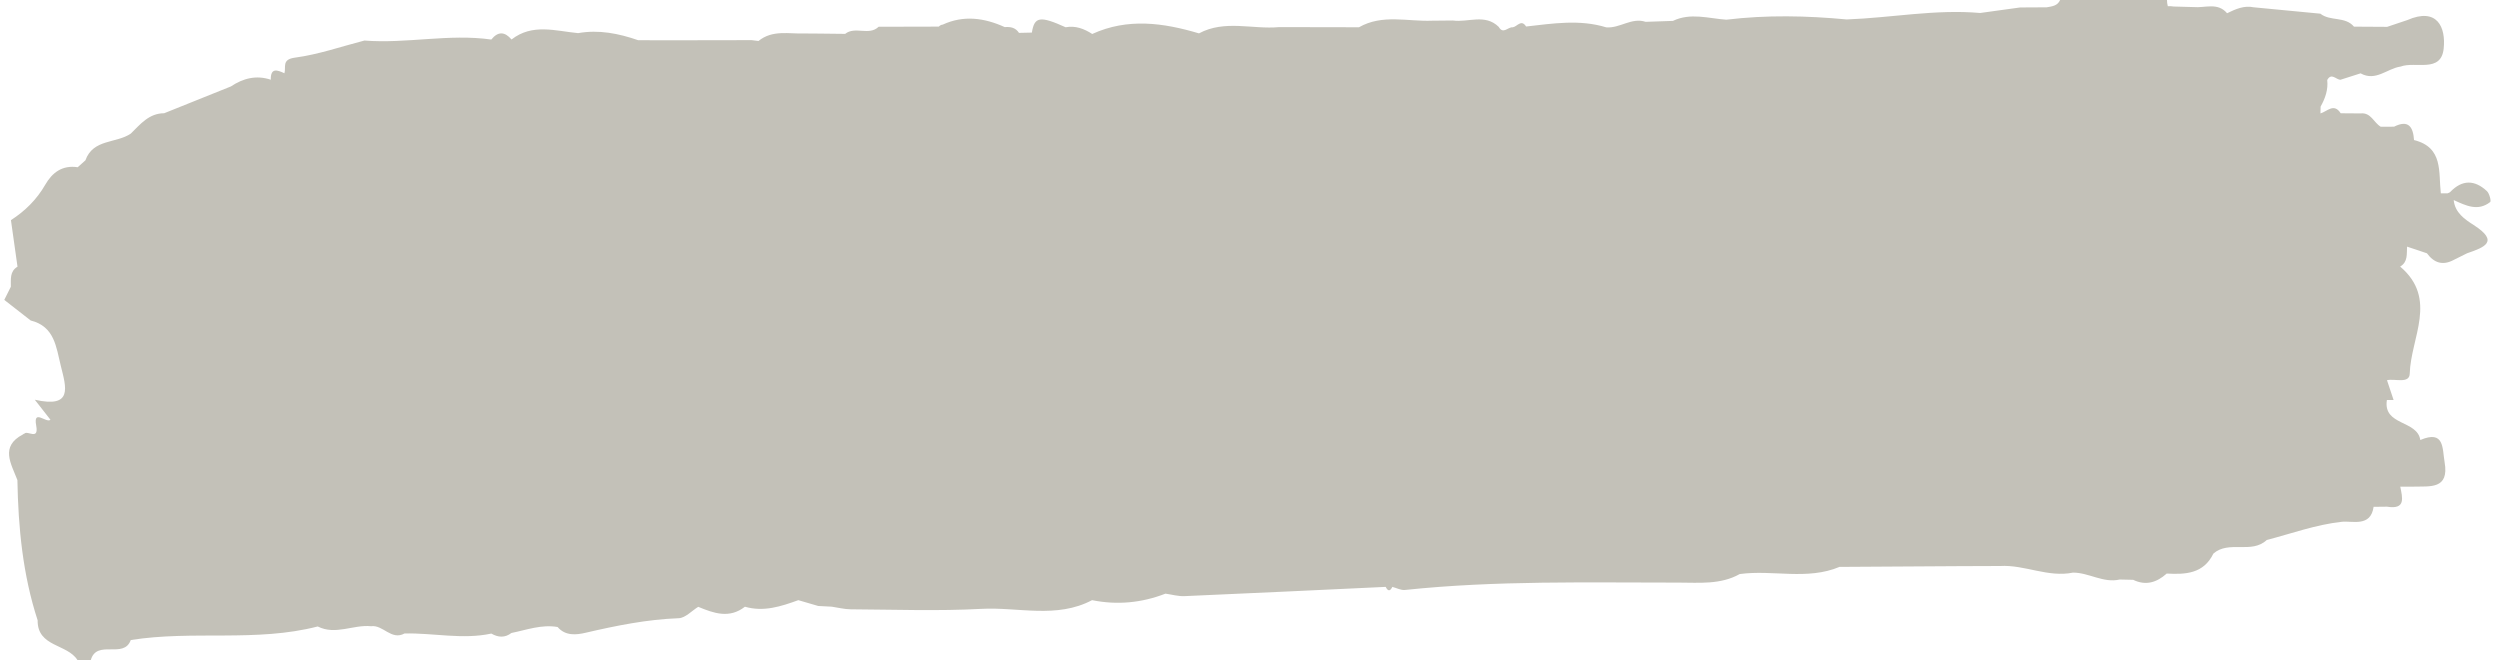 <?xml version="1.0" encoding="UTF-8" standalone="no"?><svg xmlns="http://www.w3.org/2000/svg" xmlns:xlink="http://www.w3.org/1999/xlink" fill="#000000" height="132.8" preserveAspectRatio="xMidYMid meet" version="1" viewBox="9.1 193.6 502.8 132.8" width="502.8" zoomAndPan="magnify"><g id="change1_1"><path d="M509.93,234.23c0.23-0.18-0.16-1.72-0.66-2.19c-2.44-2.28-4.96-2.35-7.37,0.16 c-0.14,0.15-0.38,0.2-0.58,0.29h0c-0.44,0-0.88-0.01-1.32-0.01c-0.5-4.22,0.56-9.23-5.39-10.71c-0.18-2.63-1.1-4.16-4.02-2.69 c-0.89,0-1.79,0.01-2.68,0.01c-1.4-0.82-1.95-2.91-4.05-2.68c-1.33-0.01-2.67-0.02-4-0.03c0,0,0,0,0,0 c-1.37-2.14-2.72-0.35-4.07,0.03c0.01-0.46,0.02-0.91,0.03-1.37c0,0,0,0,0,0c0,0,0,0,0,0c0.93-1.66,1.55-3.41,1.33-5.35 c0.86-1.54,1.78-0.05,2.67-0.05c0,0,0,0,0,0c1.35-0.43,2.7-0.86,4.04-1.29l0,0c3.05,1.7,5.35-0.98,8.04-1.36c0,0,0,0,0,0 c2.99-1.12,8.13,1.36,8.67-3.6c0.47-4.32-1.31-8.38-7.32-5.75c-1.35,0.46-2.7,0.91-4.05,1.36c-2.22-0.01-4.45-0.03-6.67-0.04 c-1.77-2.12-4.78-1.03-6.76-2.61c0,0,0,0,0,0c0,0,0,0,0,0c-4.46-0.43-8.92-0.85-13.38-1.28c-1.98-0.42-3.68,0.37-5.38,1.19l0,0 c-1.91-2.25-4.46-1.02-6.74-1.24c-1.34-0.04-2.68-0.07-4.02-0.11l0,0c0,0,0,0,0,0c-0.38-0.07-0.77-0.09-1.16-0.06 c-0.11-0.42-0.17-0.84-0.17-1.27c-0.45,0-0.9,0-1.34,0s-0.9,0-1.34,0s-0.9,0-1.34,0c-0.9,0-1.79,0-2.69,0c-1.34,0-2.68,0-4.03,0 c-3.58,0-7.16,0-10.74,0c-0.51,1.21-1.64,1.3-2.71,1.49c0,0,0,0,0,0c-1.78,0.01-3.57,0.02-5.35,0.03c0,0,0,0,0,0l0,0 c-2.68,0.37-5.36,0.74-8.03,1.11c0,0,0,0,0,0c-9-0.79-17.88,0.97-26.83,1.3c0,0,0,0,0,0c-8.07-0.76-16.15-0.93-24.22,0.05 c-3.59-0.25-7.19-1.46-10.74,0.24l0,0c-1.83,0.06-3.66,0.13-5.49,0.19c-2.82-0.94-5.19,1.34-7.92,1.11c0,0,0,0,0,0 c-5.36-1.65-10.74-0.77-16.12-0.17l0,0c-0.99-1.55-1.8,0.04-2.69,0.16c0,0,0,0,0,0c-0.94-0.11-1.92,1.49-2.81-0.08h0c0,0,0,0,0,0 c-2.76-2.71-6.16-0.85-9.23-1.29c-1.38,0.01-2.76,0.03-4.15,0.04c0,0,0,0,0,0c0,0,0,0,0,0c-4.93,0.21-10.02-1.37-14.73,1.32 c0,0,0,0,0,0c-5.35-0.01-10.7-0.02-16.05-0.03c-5.37,0.5-10.94-1.53-16.13,1.26c0,0,0,0,0,0c-7.17-2.13-14.33-3.14-21.47,0.12 c-1.63-1.05-3.36-1.72-5.35-1.35c0,0,0,0,0,0c0,0,0,0,0,0c-5.15-2.33-6.28-2.15-6.79,1.07c0,0,0,0,0,0 c-0.86,0.02-1.72,0.04-2.59,0.06c-0.68-1.06-1.71-1.26-2.86-1.16c0,0,0,0,0,0h0c-4.15-1.88-8.3-2.43-12.48-0.5 c-0.26,0.01-0.52,0.14-0.8,0.4c0,0,0,0,0,0h0l0,0c-4.03,0.01-8.06,0.02-12.09,0.03c-1.94,1.88-4.72-0.18-6.73,1.43c0,0,0,0,0,0 c0,0,0,0,0,0c-1.78-0.02-3.55-0.04-5.33-0.06c0,0,0,0,0,0c0,0,0,0,0,0c-0.92-0.01-1.84-0.01-2.76-0.02 c-3.18,0.12-6.52-0.79-9.34,1.51c0,0,0,0,0,0c-0.46-0.06-0.92-0.11-1.38-0.17c0,0,0,0,0,0l0,0c-5.81,0.01-11.61,0.02-17.42,0.03 c0,0,0,0,0,0c0,0,0,0,0,0c-1.8-0.01-3.61-0.01-5.41-0.02c0,0,0,0,0,0c0,0,0,0,0,0c-3.92-1.35-7.9-2.16-12.07-1.42 c-4.54-0.43-9.2-2-13.39,1.28c-1.36-1.6-2.72-1.67-4.07,0.01c0,0,0,0,0,0c-8.52-1.21-17.01,0.87-25.52,0.2c0,0,0,0,0,0c0,0,0,0,0,0 c-4.65,1.2-9.25,2.81-13.98,3.44c-2.71,0.36-1.73,1.91-2.11,3.14c-1.43-0.67-2.79-1.17-2.74,1.3c0,0,0.07,0.07,0.07,0.07 c-0.01,0.01-0.03,0.03-0.04,0.04c-0.01-0.04-0.02-0.08-0.02-0.11c-2.91-0.97-5.55-0.31-8.03,1.35c0,0,0,0,0,0 c-4.47,1.8-8.95,3.59-13.42,5.39l0,0c0,0,0,0,0,0c-3.06,0.01-4.79,2.21-6.71,4.09c-2.91,2.01-7.59,1.04-9.13,5.38 c-0.52,0.46-1.04,0.92-1.55,1.39c0,0,0,0,0,0c-3.08-0.47-5.12,1.05-6.55,3.55c-1.7,2.95-4.04,5.26-6.88,7.09 c0.44,3.12,0.88,6.24,1.32,9.36c-1.6,0.96-1.31,2.55-1.34,4.04c0,0,0,0,0,0c0,0,0,0,0,0c-0.44,0.88-0.88,1.76-1.32,2.64 c1.77,1.38,3.54,2.76,5.31,4.14c4.83,1.21,5.12,5.34,6.07,9.17c1.07,4.3,2.47,8.52-5.24,6.77c1.34,1.71,2.24,2.87,3.15,4.03 c-0.84,0.75-3.51-2.28-2.87,1.16c0.58,3.1-1.77,0.89-2.39,1.64c-0.09,0-0.18,0.06-0.28,0.15c-4.65,2.43-2.37,5.88-1.11,9.18l0,0 c0.17,9.57,1.08,19.04,4.07,28.2c0,0,0,0,0,0l0,0c-0.07,5.4,5.97,4.71,8.01,8c0.9,0,1.79,0,2.68,0c1.21-4.26,6.64-0.14,8.04-4.03 c12.46-1.99,25.24,0.47,37.6-2.73c0,0,0,0,0,0c0,0,0,0,0,0c3.58,1.81,7.15-0.41,10.72-0.05c0,0,0,0,0,0 c2.42-0.34,4.07,2.92,6.74,1.46h0c5.82-0.13,11.64,1.27,17.46,0.02c1.37,0.79,2.72,0.89,4.04-0.12c0,0,0,0,0,0c0,0,0,0,0,0 c3.07-0.62,6.07-1.76,9.29-1.2c0,0,0,0,0,0c1.56,1.85,3.82,1.58,5.61,1.16c6.19-1.44,12.36-2.69,18.75-2.93 c1.33-0.05,2.62-1.49,3.92-2.29c0,0,0,0,0,0c3.13,1.3,6.27,2.42,9.39-0.02l0,0c3.77,1.09,7.26-0.06,10.74-1.32c0,0,0,0,0,0 c1.33,0.39,2.67,0.78,4,1.17c0,0,0,0,0,0c0.9,0.05,1.8,0.09,2.71,0.14l0,0c1.27,0.18,2.55,0.52,3.82,0.53 c8.76,0.05,17.54,0.38,26.28-0.09c7.43-0.4,15.11,2.03,22.27-1.75l0,0c5.05,1.02,9.97,0.55,14.76-1.31c0,0,0,0,0,0 c1.28,0.18,2.57,0.56,3.84,0.5c13.48-0.58,26.97-1.23,40.45-1.86c0,0,0,0,0,0c0.45,0.91,0.89,0.92,1.34,0c0,0,0,0,0,0 c0.85,0.22,1.72,0.71,2.54,0.62c18.33-1.93,36.7-1.47,55.08-1.48c4.01,0,8.4,0.45,12.24-1.72c6.67-0.91,13.57,1.3,20.1-1.45 c0,0-0.02-0.06-0.02-0.06c0-0.01,0.01-0.01,0.01-0.02c0,0.03,0.01,0.06,0.01,0.09c8.03-0.05,16.06-0.1,24.09-0.15c0,0,0,0,0,0 c0,0,0,0,0,0c2.72-0.01,5.45-0.02,8.17-0.03c4.96-0.29,9.64,2.36,14.67,1.33c0,0,0,0,0,0c0,0,0,0,0,0c3.21-0.01,6.09,2.15,9.4,1.39 c0,0,0,0,0,0c0,0,0,0,0,0c0.9,0.02,1.8,0.04,2.7,0.06c0,0,0,0,0,0c0,0,0,0,0,0c2.56,1.23,4.75,0.53,6.75-1.26 c3.79,0.21,7.42,0.04,9.39-4.02c0,0,0,0,0,0c3.12-2.72,7.66,0.15,10.73-2.73c0,0,0,0,0,0c5-1.3,9.84-3.08,15.08-3.66 c2.12-0.24,5.82,1.13,6.41-3.01c0,0,0,0,0,0c0.89-0.01,1.78-0.02,2.68-0.03c3.86,0.63,3.12-1.8,2.68-4.03l0,0l0,0 c0.89,0,1.78,0,2.68,0c3.29-0.1,7.2,0.6,6.24-4.92c-0.48-2.78,0-6.54-4.89-4.46c-0.6-4.05-7.52-2.83-6.72-8.04c0.45,0,0.9,0,1.35,0 c-0.44-1.33-0.89-2.66-1.33-3.99h0c1.61-0.36,4.53,0.79,4.58-1.34c0.19-7.2,5.73-15.01-1.93-21.51c1.6-0.94,1.29-2.55,1.39-4.01 c1.33,0.45,2.67,0.9,4,1.34c1.42,1.93,3.17,2.52,5.37,1.34c0.9-0.45,1.79-0.9,2.69-1.34l0,0l0,0c3.44-1.19,6.6-2.31,1.33-5.69 c-1.78-1.14-3.77-2.48-4.01-5.02C505.06,234.97,507.47,236.16,509.93,234.23z" fill="#c3c1b8"/></g></svg>